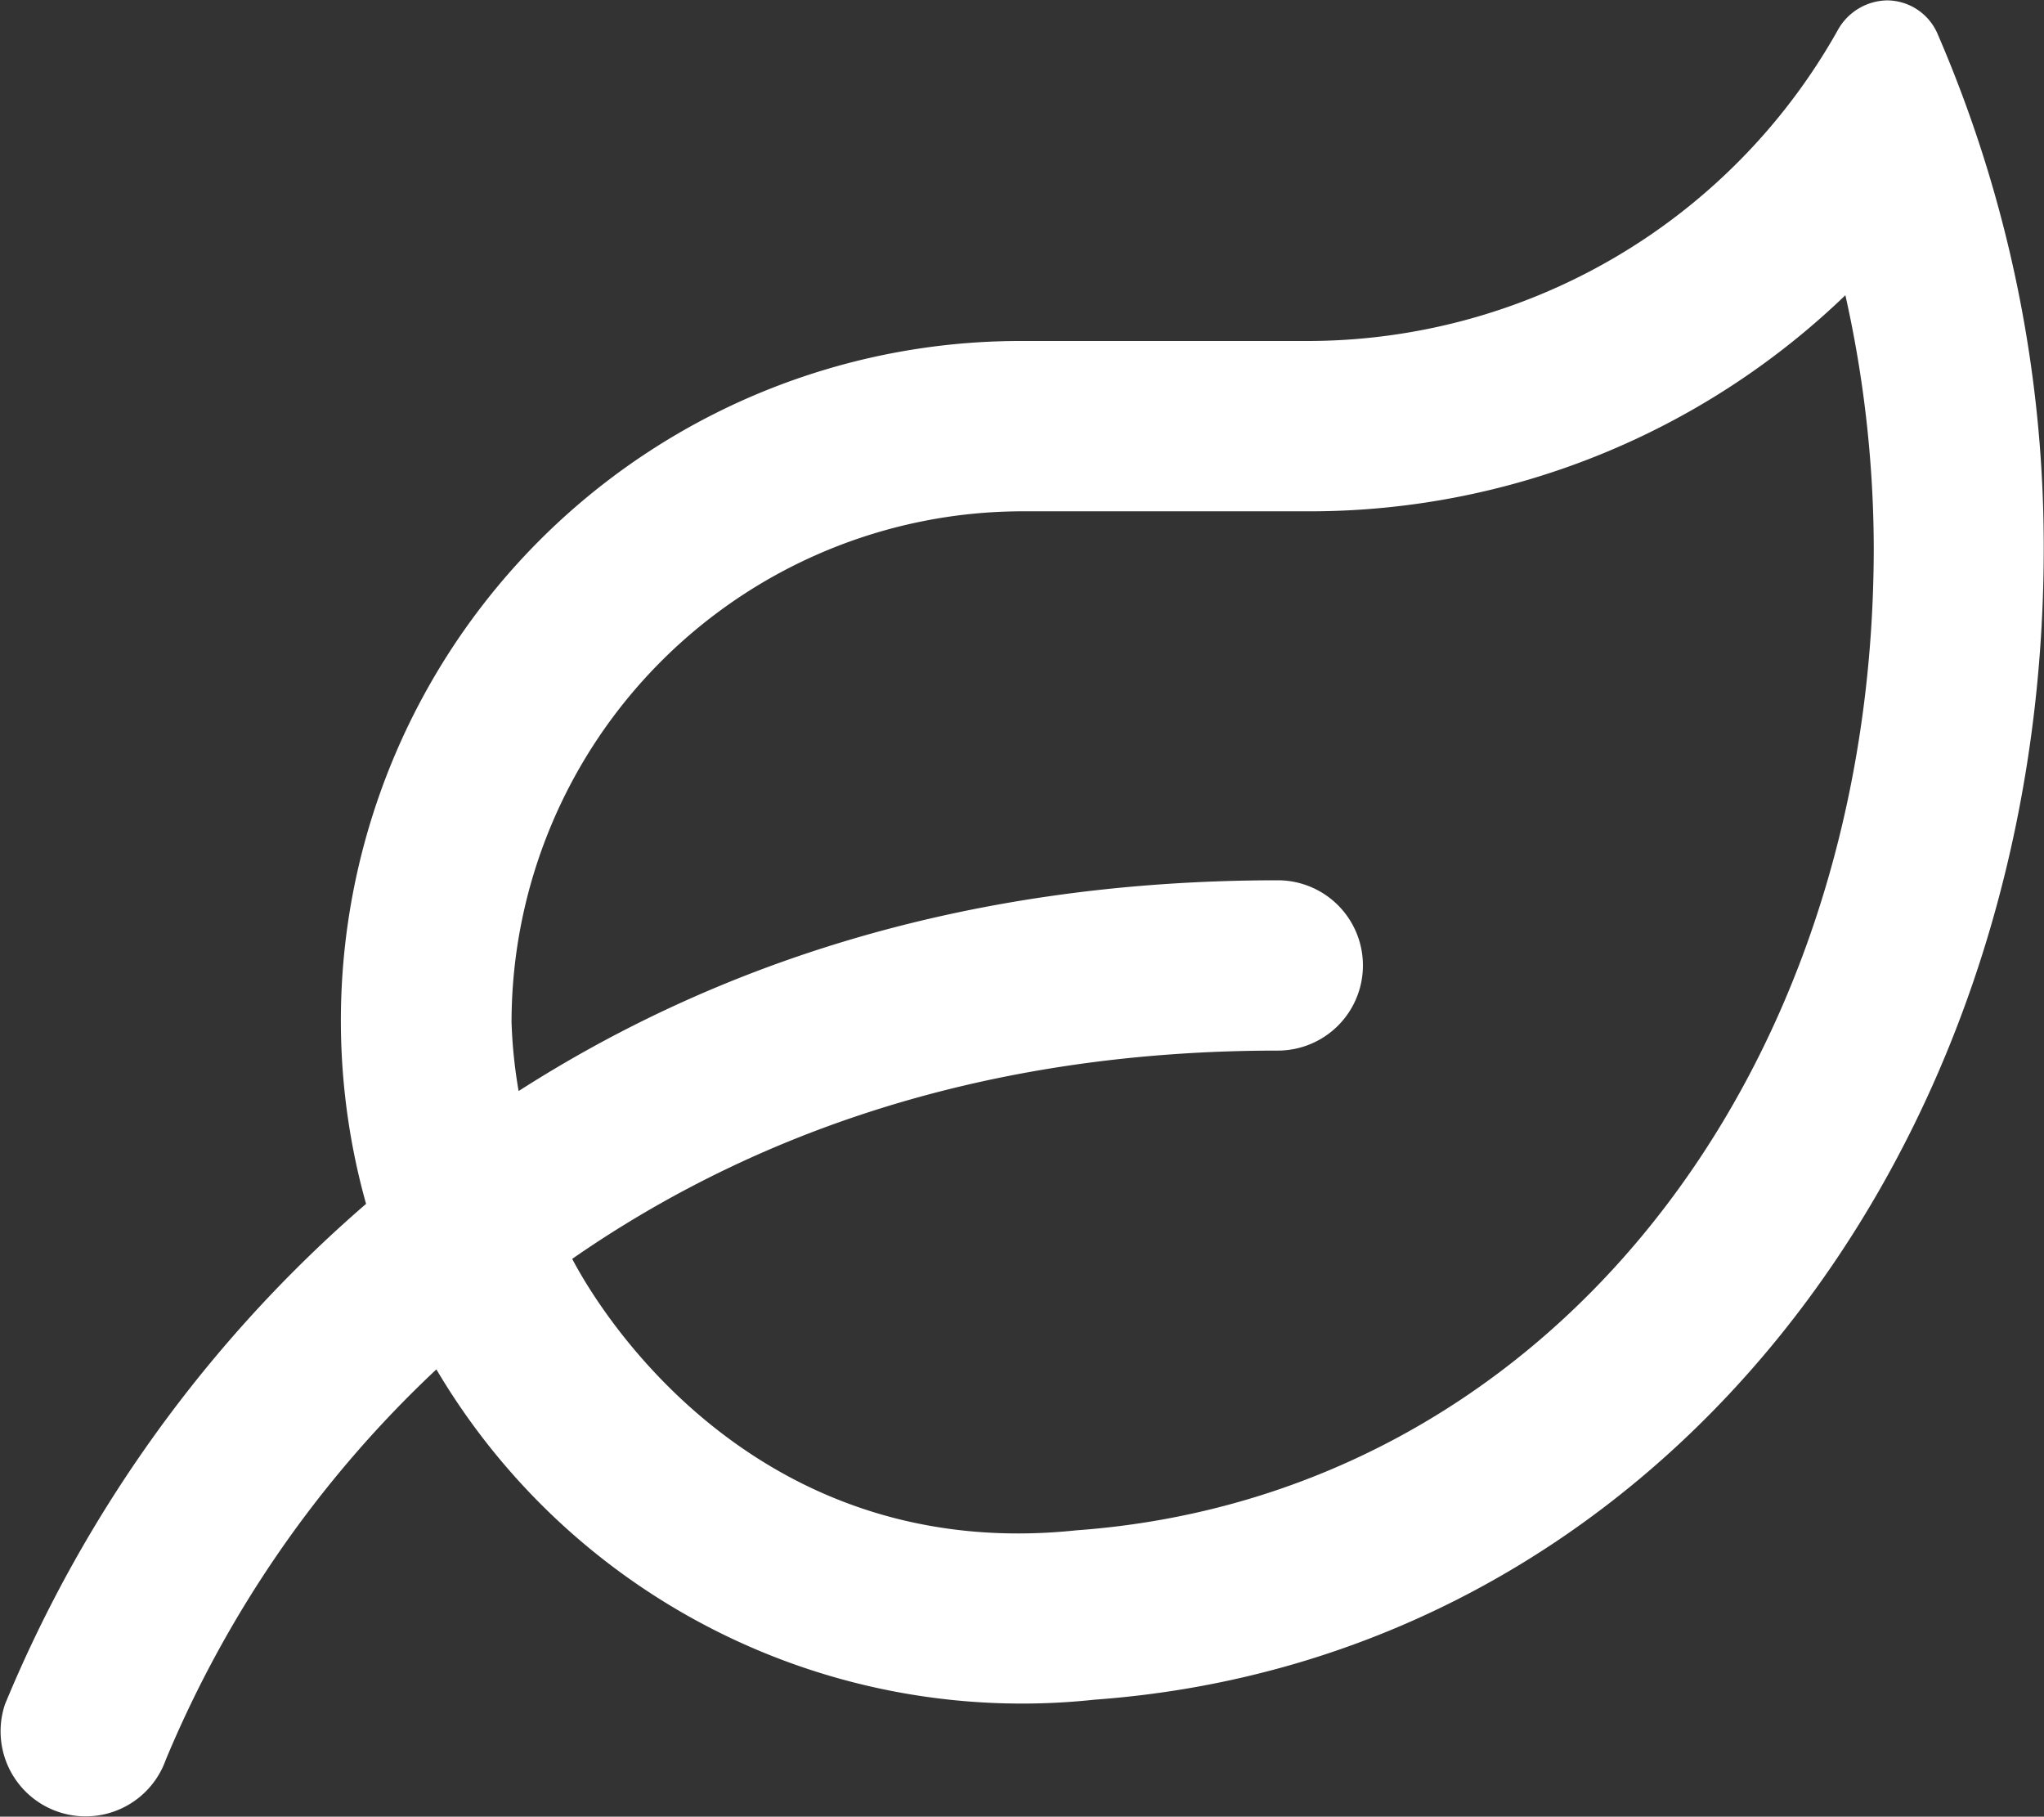 <svg xmlns="http://www.w3.org/2000/svg" xmlns:xlink="http://www.w3.org/1999/xlink" viewBox="25.2 34.28 91.6 81.4">
  <rect x="25.2" y="34.28" width="91.6" height="81.4" fill="#333333" stroke="none"/>
  <defs>
    <clipPath id="clip-icon_garten">
      <rect width="150" height="150"/>
    </clipPath>
  </defs>
  <g id="icon_garten" clip-path="url(#clip-icon_garten)">
    <path id="Leaf" d="M86.822,1.542A2.477,2.477,0,0,0,84.549,0a2.575,2.575,0,0,0-2.226,1.351A27.262,27.262,0,0,1,58.492,15.262H45.774A30.449,30.449,0,0,0,16.379,53.925,59.79,59.79,0,0,0,.2,76.341a3.811,3.811,0,0,0,7.2,2.5,50.658,50.658,0,0,1,12.13-17.5,30.482,30.482,0,0,0,29.49,14.8c24.975-1.812,42.542-24.2,42.542-51.6A57.811,57.811,0,0,0,86.822,1.542Zm-38.6,67.009C34.535,70,27.46,59.887,25.616,56.389c7.536-5.23,17.805-9.332,31.621-9.332a3.815,3.815,0,1,0,0-7.631c-14.515,0-25.611,4.054-34.021,9.443a22.037,22.037,0,0,1-.318-3.084A22.919,22.919,0,0,1,45.79,22.893H58.508a34.608,34.608,0,0,0,24.165-9.682A52.236,52.236,0,0,1,83.945,24.53C83.929,48.536,69.017,67.041,48.222,68.551Z" transform="translate(25.226 34.297)" fill="#fff"/>
  </g>
</svg>